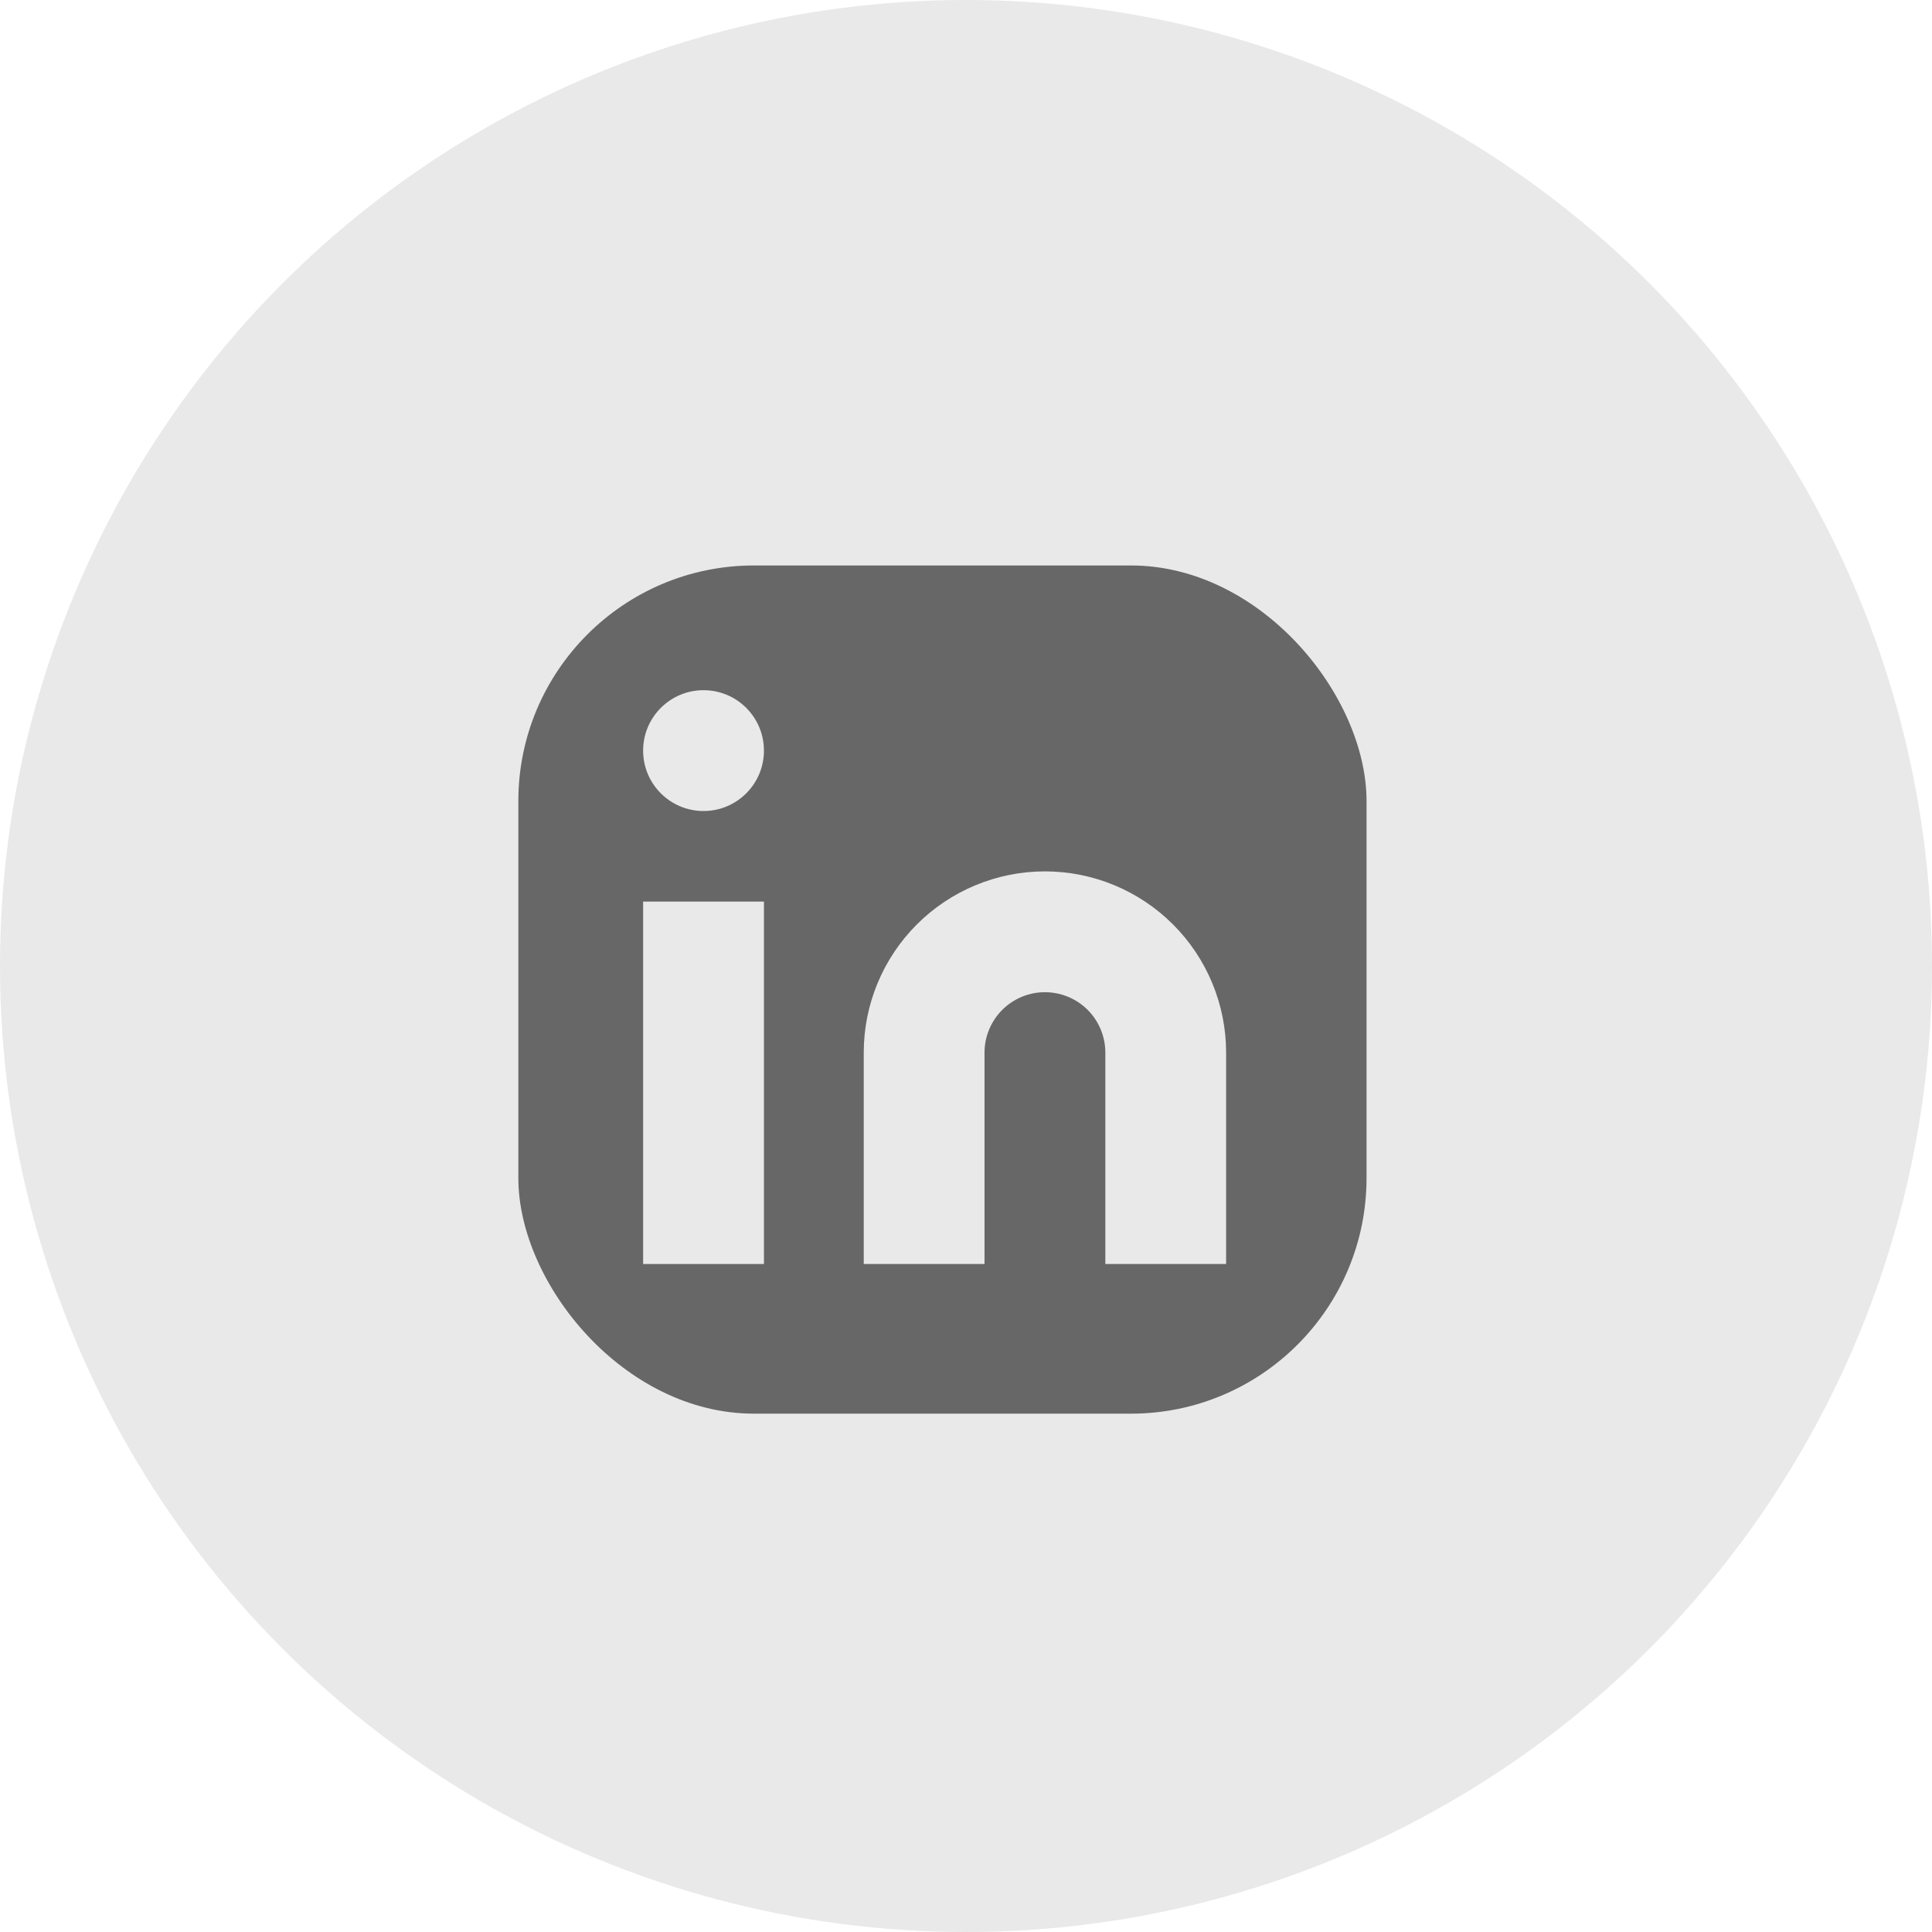 <svg width="41" height="41" viewBox="0 0 41 41" fill="none" xmlns="http://www.w3.org/2000/svg">
<circle cx="20.5" cy="20.5" r="20.5" fill="#E9E9E9"/>
<rect x="11" y="12" width="18" height="18" rx="5" fill="#676767"/>
<path d="M22.175 18.492C23.195 18.492 24.173 18.898 24.894 19.619C25.615 20.34 26.02 21.318 26.02 22.337V26.824H23.457V22.337C23.457 21.998 23.322 21.672 23.082 21.431C22.841 21.191 22.515 21.056 22.175 21.056C21.835 21.056 21.509 21.191 21.269 21.431C21.029 21.672 20.893 21.998 20.893 22.337V26.824H18.33V22.337C18.33 21.318 18.735 20.34 19.456 19.619C20.177 18.898 21.155 18.492 22.175 18.492Z" fill="#E9E9E9"/>
<path d="M16.212 19.133H13.648V26.824H16.212V19.133Z" fill="#E9E9E9"/>
<path d="M14.93 17.211C15.638 17.211 16.212 16.637 16.212 15.929C16.212 15.221 15.638 14.647 14.93 14.647C14.222 14.647 13.648 15.221 13.648 15.929C13.648 16.637 14.222 17.211 14.93 17.211Z" fill="#E9E9E9"/>
</svg>
